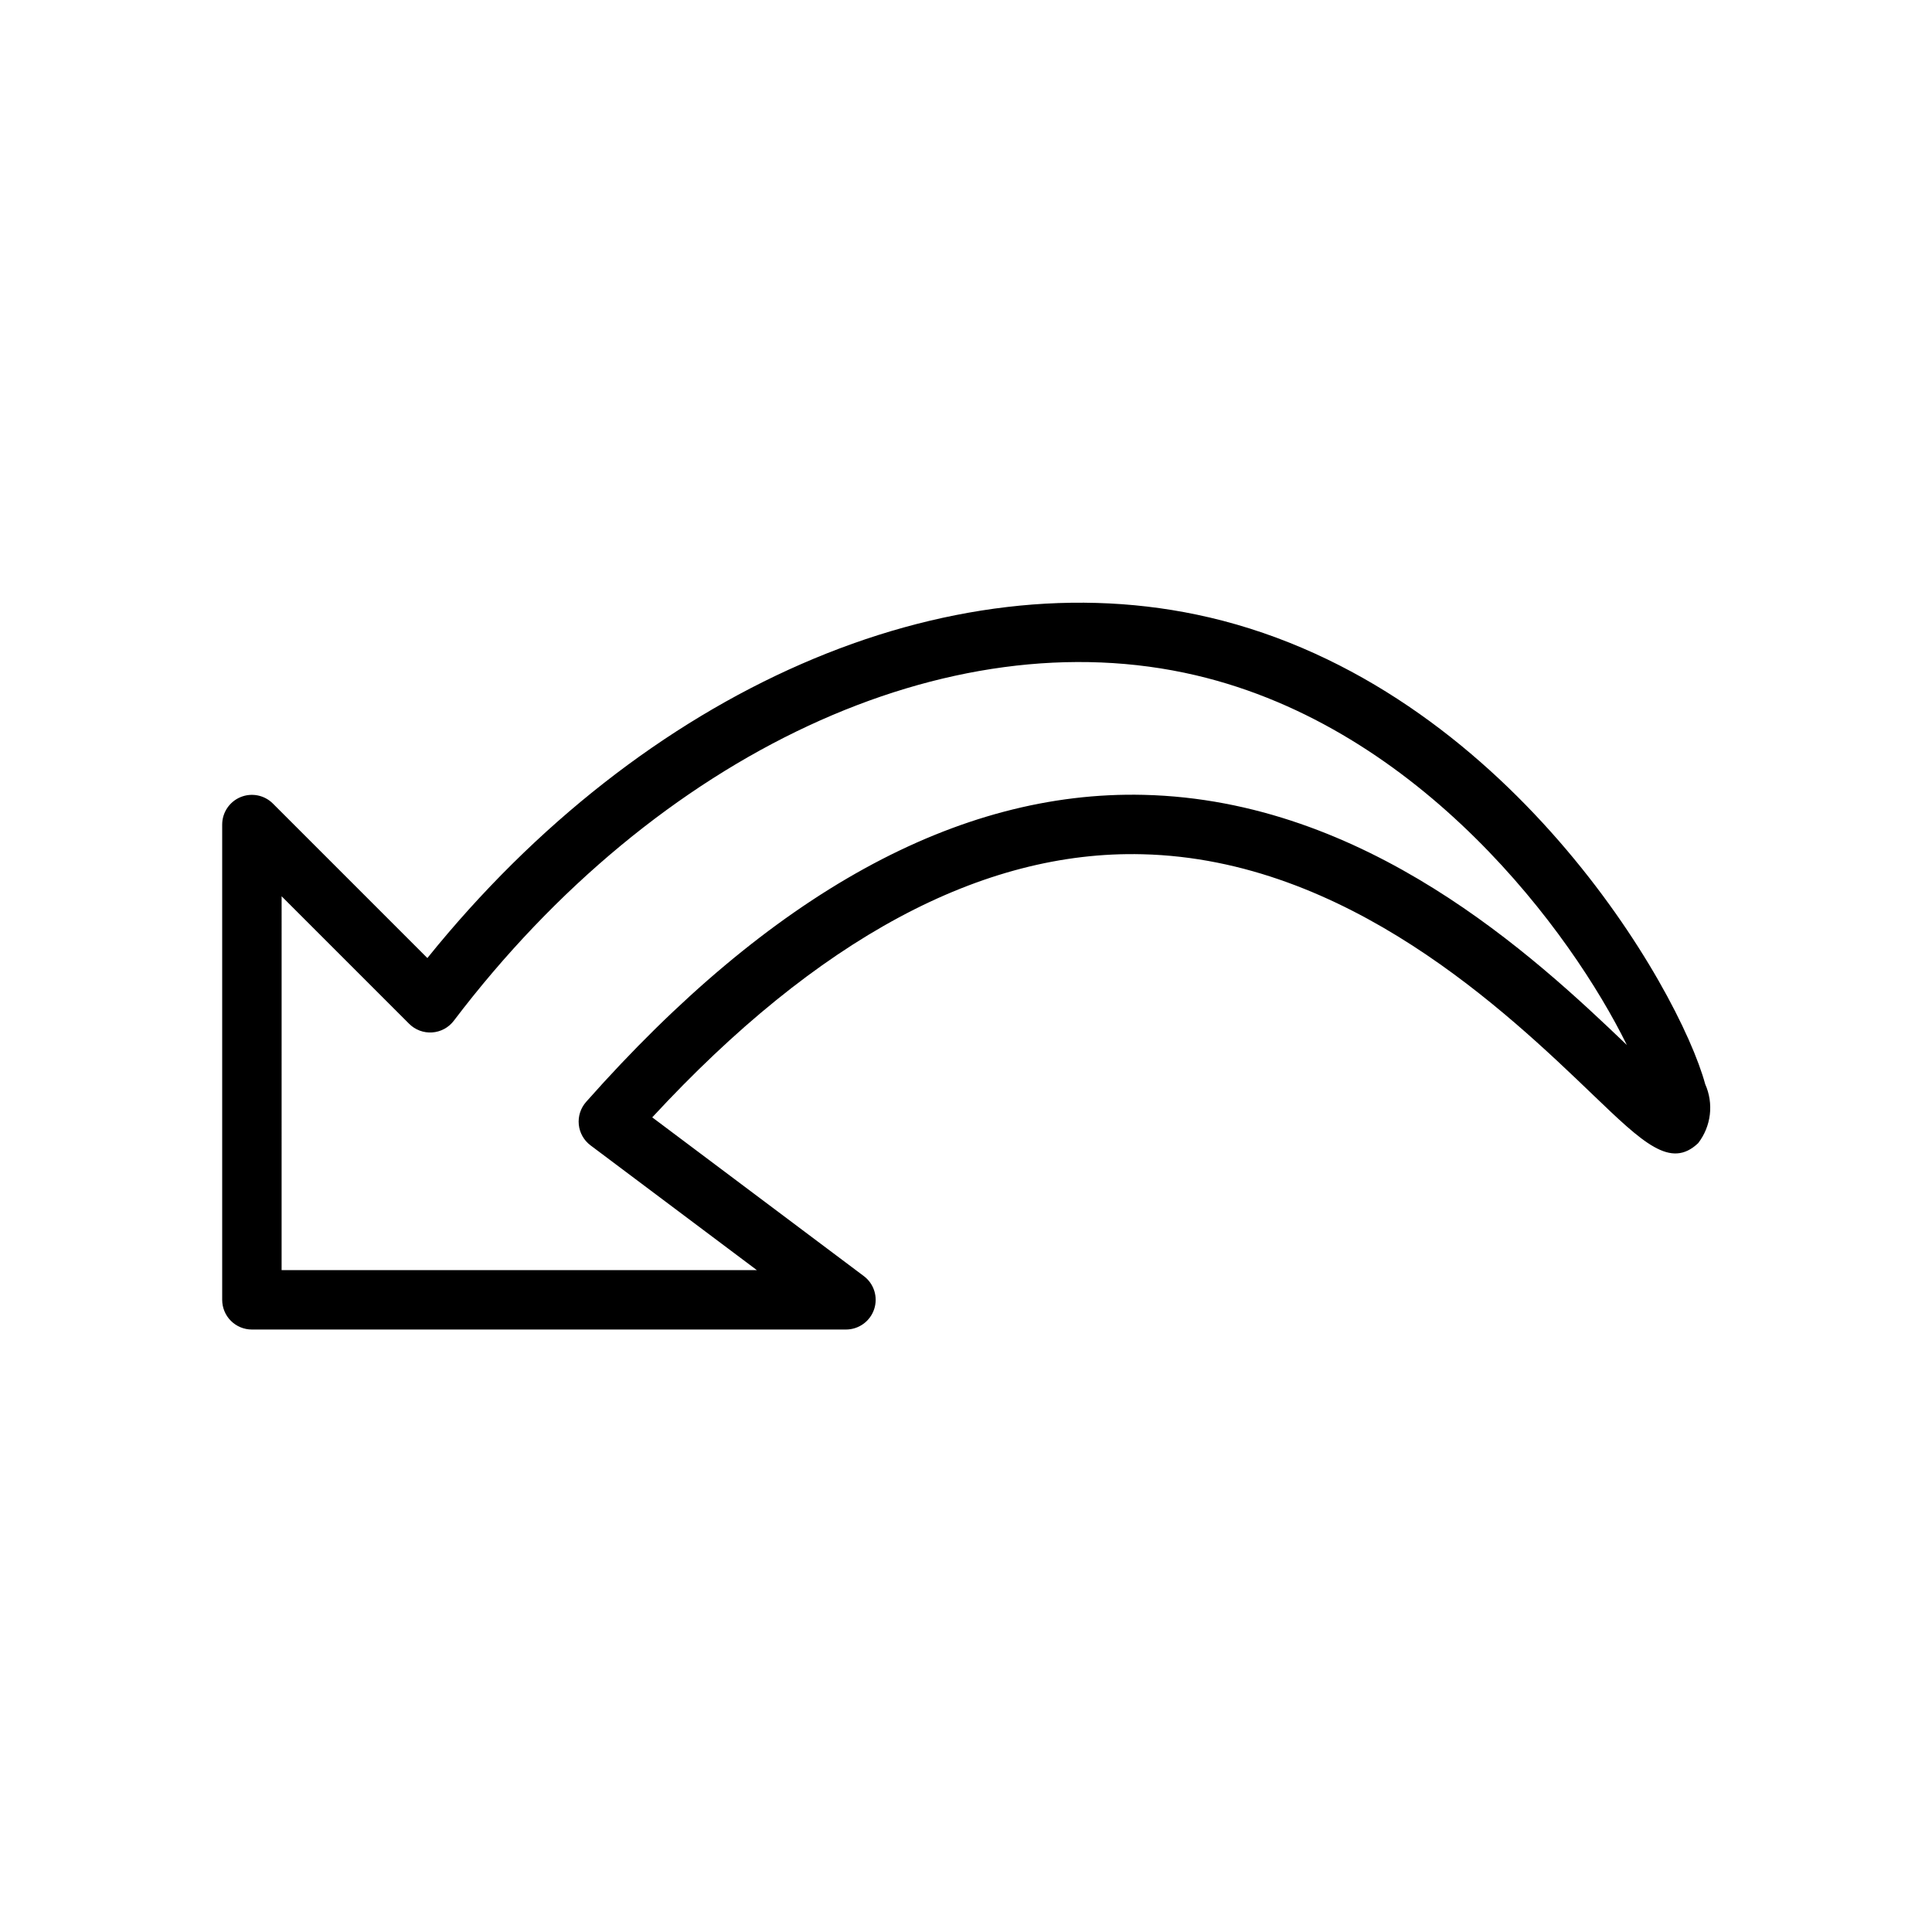 <?xml version="1.0" encoding="UTF-8"?>
<!-- Uploaded to: SVG Repo, www.svgrepo.com, Generator: SVG Repo Mixer Tools -->
<svg fill="#000000" width="800px" height="800px" version="1.1" viewBox="144 144 512 512" xmlns="http://www.w3.org/2000/svg">
 <path d="m464.46 307.62c-69.379-16.242-149.82 19.09-207.2 90.273l-40.941-40.941c-2.25-2.254-5.637-2.926-8.578-1.707-2.941 1.219-4.859 4.09-4.859 7.273v125.95-0.004c0 2.09 0.828 4.094 2.305 5.57 1.477 1.477 3.481 2.305 5.566 2.305h157.44c3.387-0.004 6.394-2.172 7.465-5.387 1.07-3.211-0.035-6.75-2.746-8.781l-56.062-42.059c43.727-47.277 87.352-70.793 129.88-69.727 54.328 1.293 96.664 41.914 119.41 63.746 13.27 12.73 20.586 19.773 27.906 12.801v-0.004c1.688-2.191 2.75-4.801 3.078-7.551 0.324-2.746-0.098-5.535-1.227-8.062-6.918-25.438-52.711-105.26-131.44-123.7zm-17.355 47.023c-49.309-1.184-98.914 26.207-147.78 81.371v0.004c-1.461 1.645-2.16 3.828-1.938 6.016 0.223 2.188 1.352 4.18 3.113 5.5l44.078 33.062h-125.95l0.004-99.074 33.793 33.793c1.605 1.609 3.832 2.445 6.102 2.289 2.269-0.152 4.363-1.281 5.738-3.098 53.883-70.973 131.06-106.91 196.6-91.559 59.871 14.031 99.66 68.281 114.27 97.992-24.707-23.676-69.137-64.895-128.04-66.297z"/>
</svg>